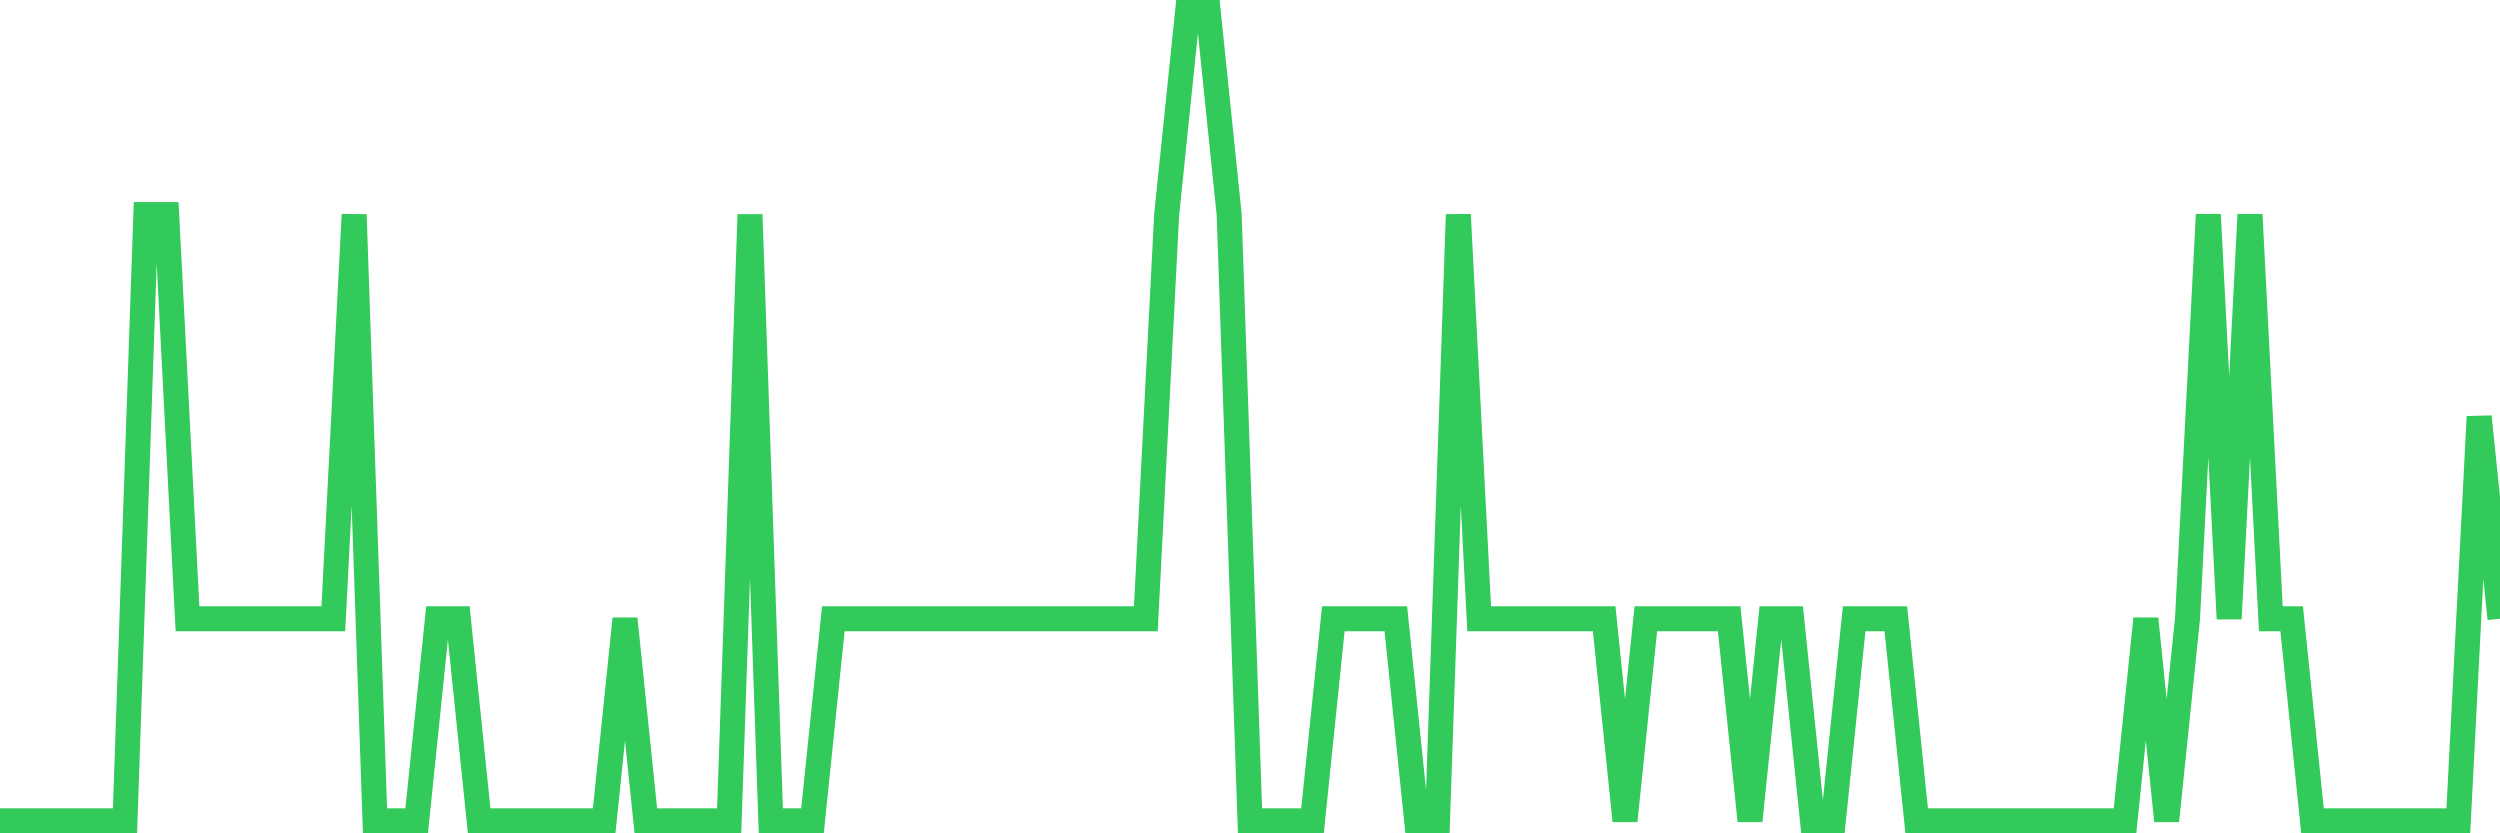 <svg
  xmlns="http://www.w3.org/2000/svg"
  xmlns:xlink="http://www.w3.org/1999/xlink"
  width="120"
  height="40"
  viewBox="0 0 120 40"
  preserveAspectRatio="none"
>
  <polyline
    points="0,39.4 1,39.4 2,39.4 3,39.4 4,39.4 5,39.4 6,39.4 7,10.3 8,10.3 9,29.7 10,29.7 11,29.7 12,29.7 13,29.7 14,29.7 15,29.7 16,29.7 17,10.3 18,39.4 19,39.4 20,39.4 21,29.7 22,29.7 23,39.4 24,39.4 25,39.4 26,39.4 27,39.4 28,39.4 29,39.4 30,29.7 31,39.4 32,39.4 33,39.4 34,39.4 35,39.4 36,10.3 37,39.4 38,39.4 39,39.4 40,29.7 41,29.7 42,29.7 43,29.7 44,29.7 45,29.7 46,29.7 47,29.7 48,29.7 49,29.7 50,29.7 51,29.7 52,29.7 53,29.7 54,29.7 55,29.7 56,10.3 57,0.6 58,0.6 59,10.3 60,39.4 61,39.4 62,39.4 63,39.4 64,29.7 65,29.7 66,29.7 67,29.7 68,39.4 69,39.4 70,10.3 71,29.7 72,29.7 73,29.7 74,29.7 75,29.7 76,29.7 77,29.7 78,39.4 79,29.7 80,29.7 81,29.7 82,29.7 83,29.7 84,39.4 85,29.7 86,29.7 87,39.4 88,39.4 89,29.7 90,29.7 91,29.7 92,39.4 93,39.4 94,39.4 95,39.4 96,39.4 97,39.4 98,39.4 99,39.4 100,39.4 101,39.4 102,39.4 103,29.7 104,39.4 105,29.7 106,10.3 107,29.7 108,10.3 109,29.7 110,29.7 111,39.4 112,39.4 113,39.4 114,39.4 115,39.4 116,39.4 117,39.4 118,39.4 119,20 120,29.7"
    fill="none"
    stroke="#32ca5b"
    stroke-width="1.2"
  >
  </polyline>
</svg>